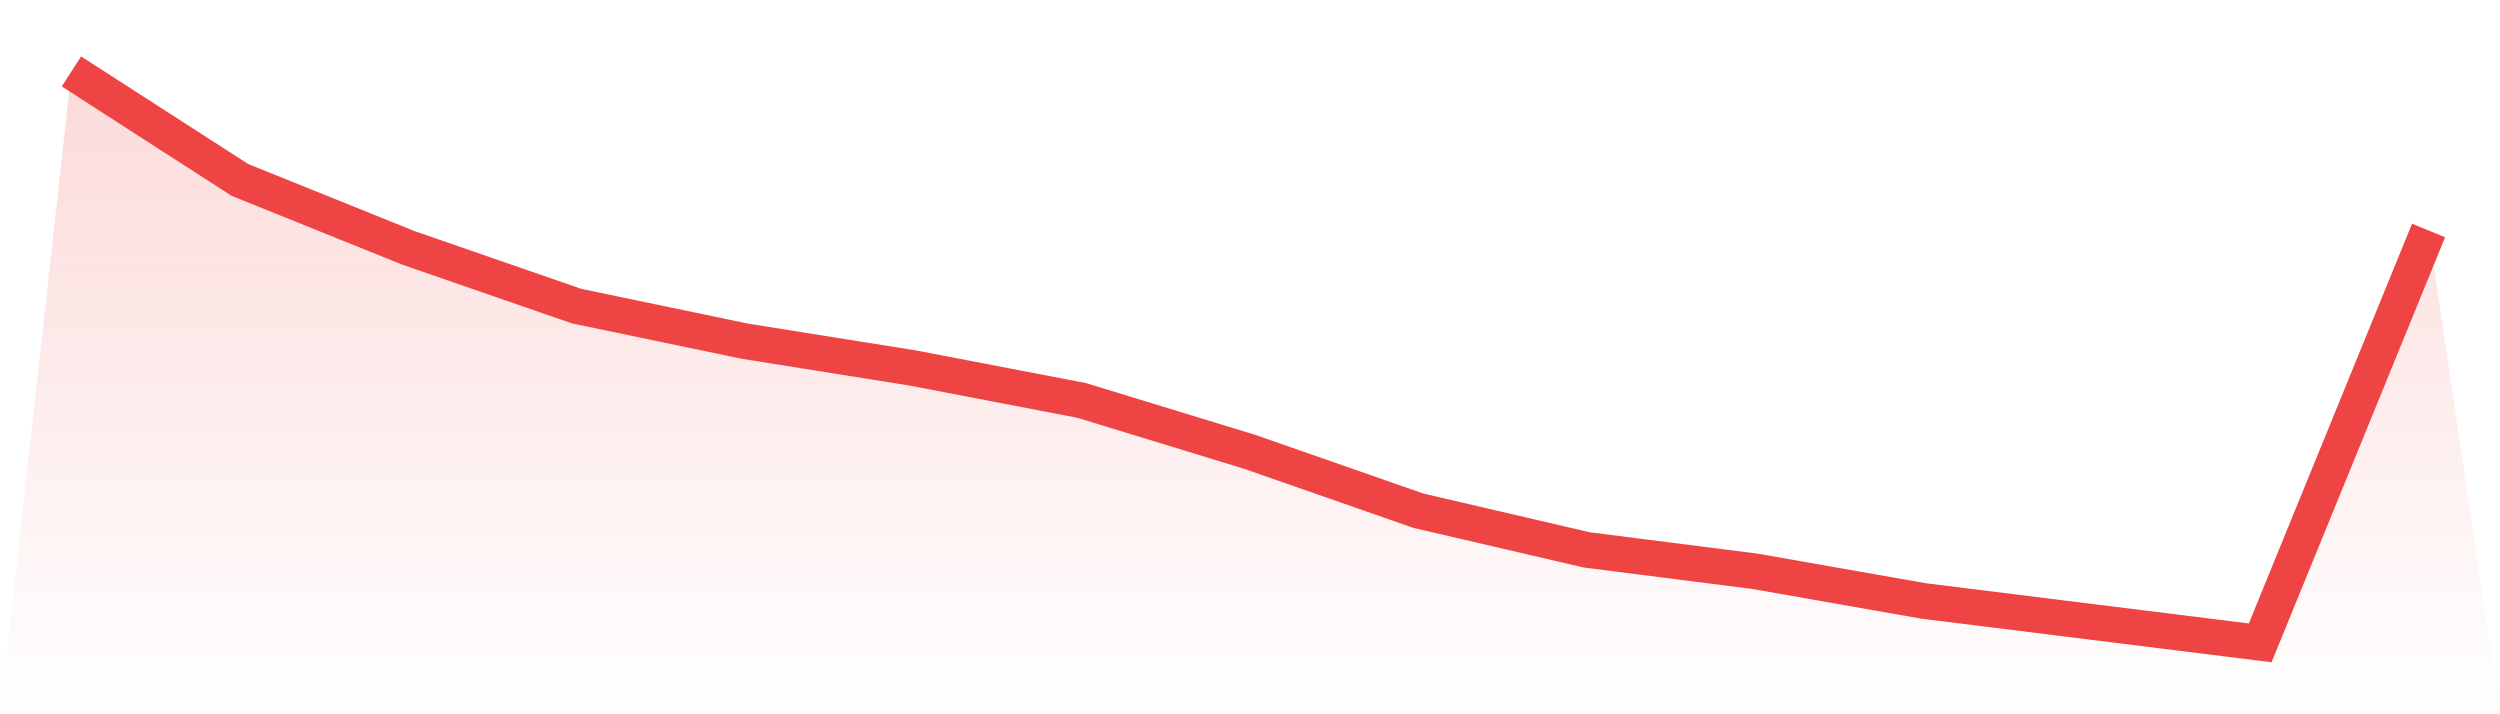 <svg viewBox="0 0 140 40" xmlns="http://www.w3.org/2000/svg">
<defs>
<linearGradient id="gradient" x1="0" x2="0" y1="0" y2="1">
<stop offset="0%" stop-color="#ef4444" stop-opacity="0.2"/>
<stop offset="100%" stop-color="#ef4444" stop-opacity="0"/>
</linearGradient>
</defs>
<path d="M4,4 L4,4 L13.429,10.073 L22.857,13.876 L32.286,17.142 L41.714,19.107 L51.143,20.612 L60.571,22.424 L70,25.308 L79.429,28.6 L88.857,30.794 L98.286,31.994 L107.714,33.652 L117.143,34.826 L126.571,36 L136,12.906 L140,40 L0,40 z" fill="url(#gradient)"/>
<path d="M4,4 L4,4 L13.429,10.073 L22.857,13.876 L32.286,17.142 L41.714,19.107 L51.143,20.612 L60.571,22.424 L70,25.308 L79.429,28.6 L88.857,30.794 L98.286,31.994 L107.714,33.652 L117.143,34.826 L126.571,36 L136,12.906" fill="none" stroke="#ef4444" stroke-width="2"/>
</svg>
